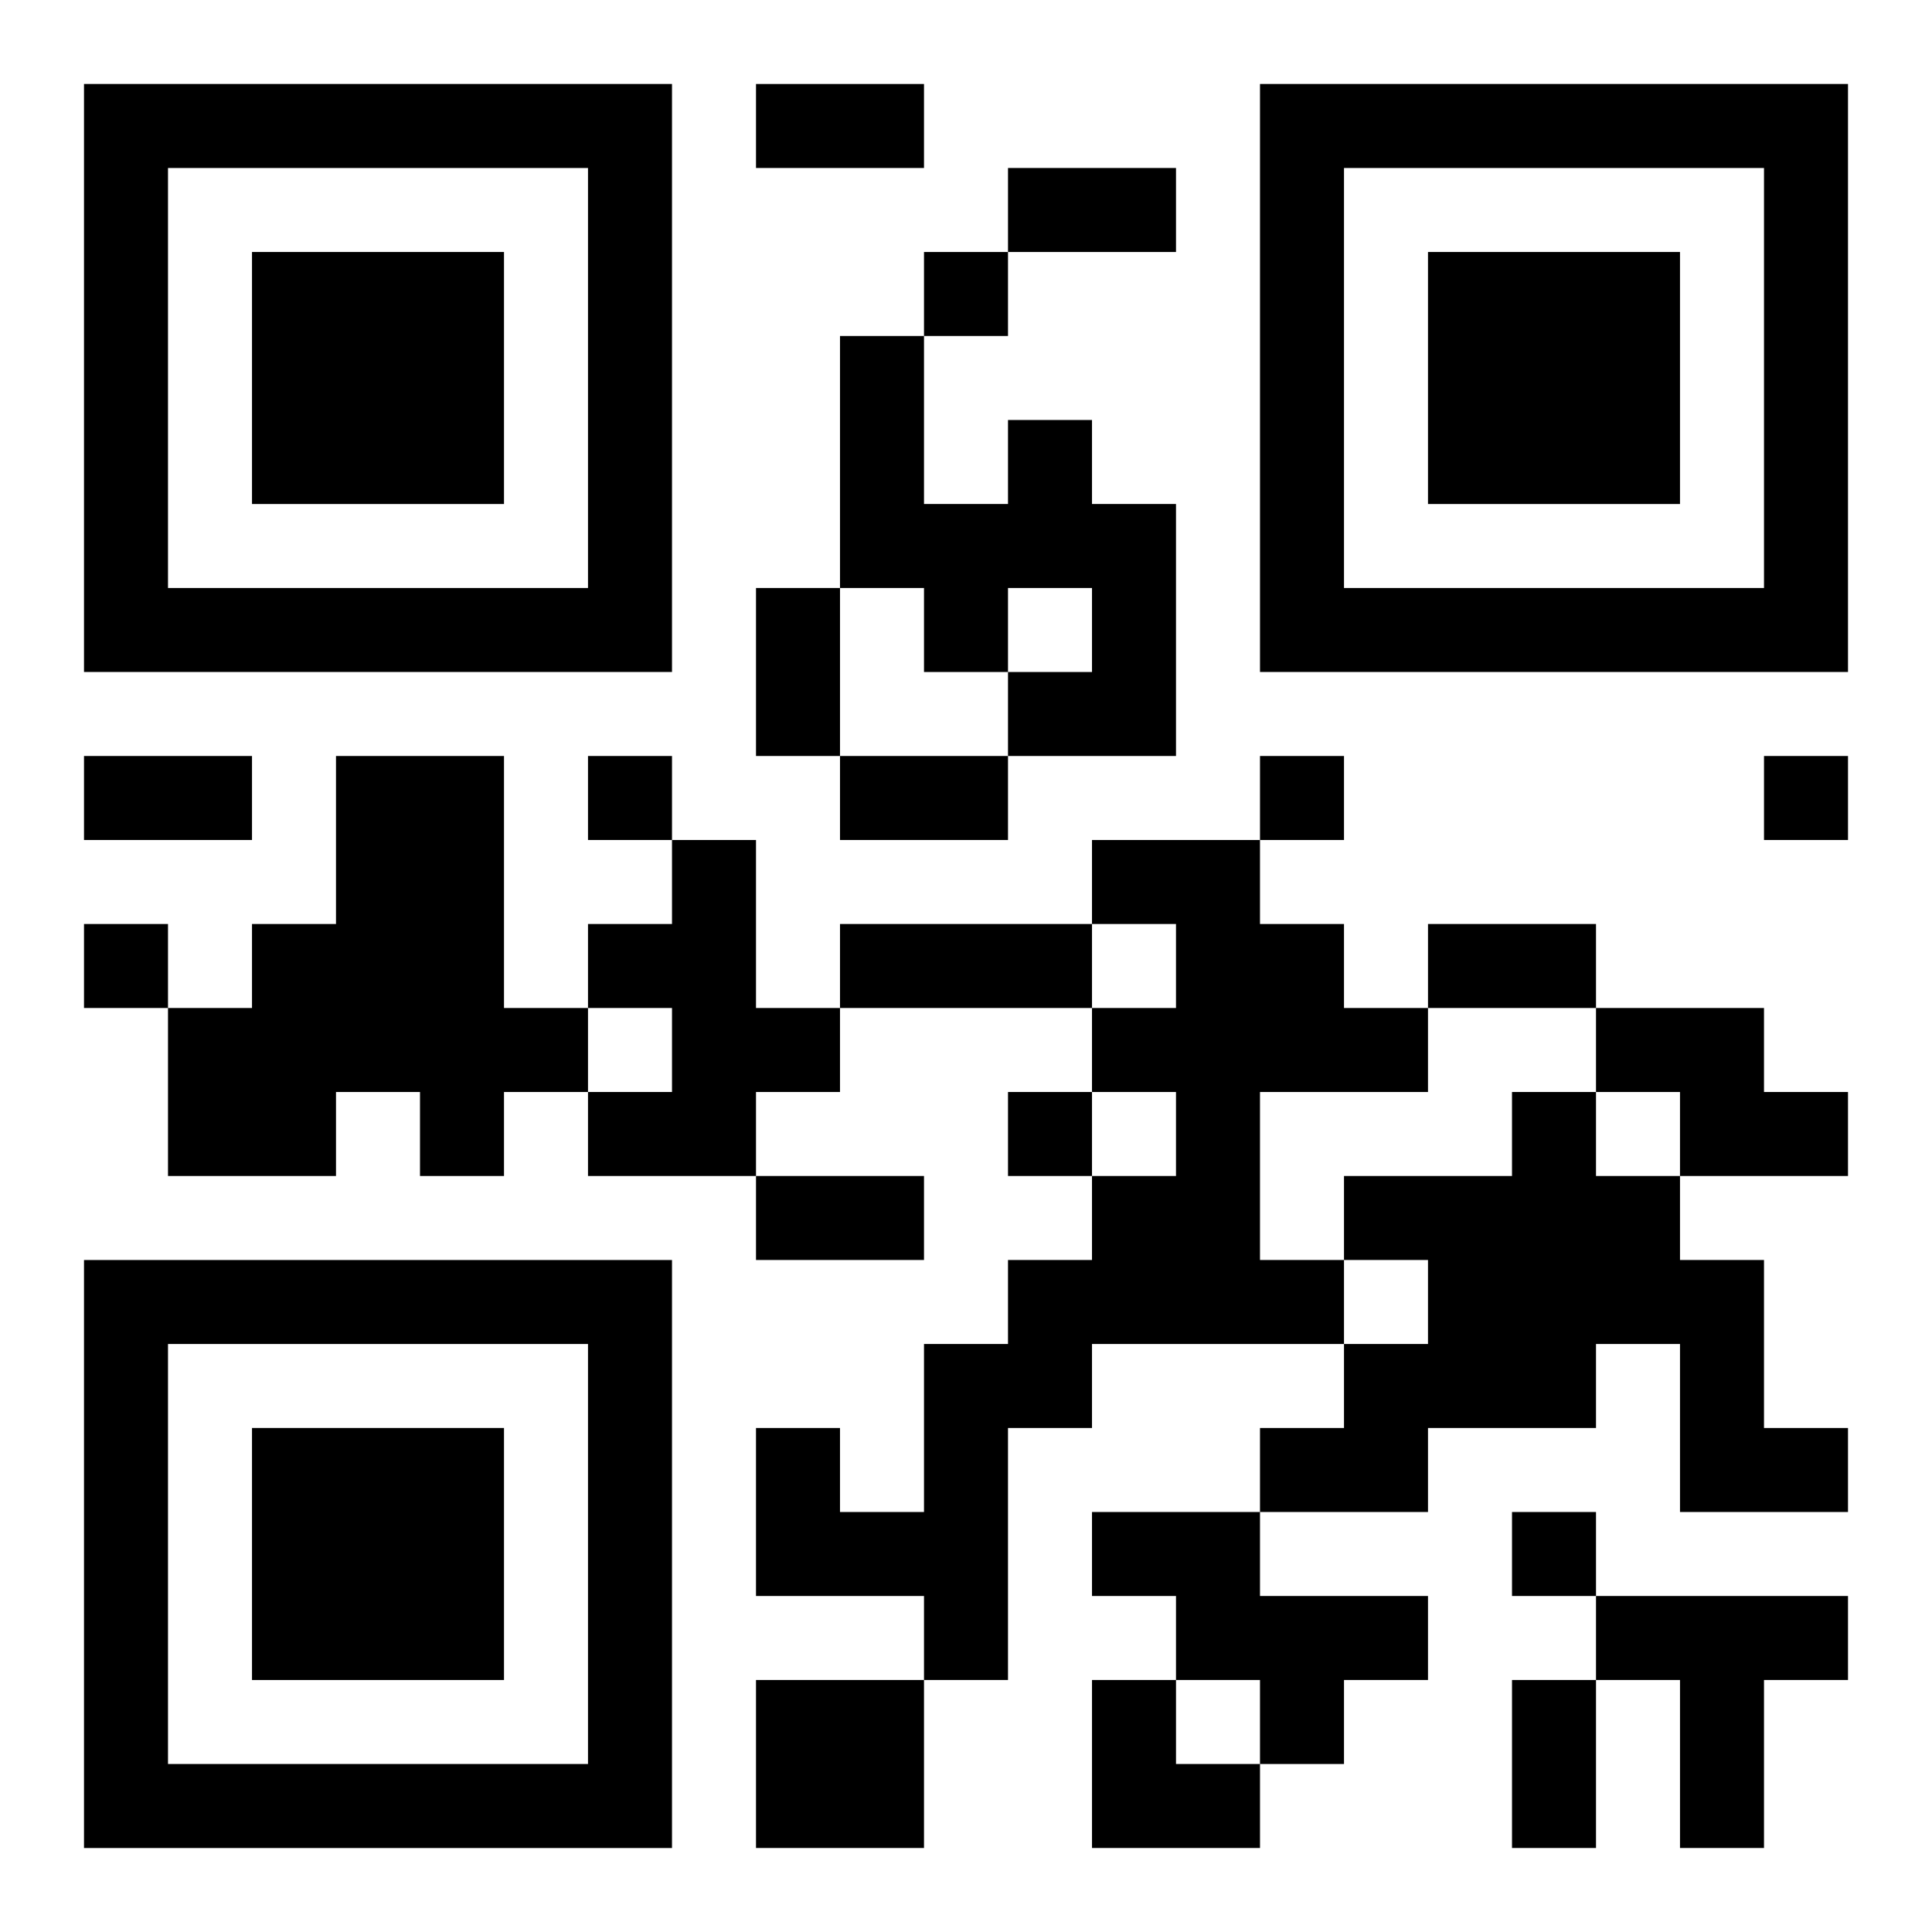 <?xml version="1.0" encoding="UTF-8"?>
<svg width="250" height="250" baseProfile="full" version="1.1" viewBox="-1 -1 23 23" xmlns="http://www.w3.org/2000/svg" xmlns:xlink="http://www.w3.org/1999/xlink"><symbol id="a"><path d="m0 7v7h7v-7h-7zm1 1h5v5h-5v-5zm1 1v3h3v-3h-3z"/></symbol><use y="-7" xlink:href="#a"/><use y="7" xlink:href="#a"/><use x="14" y="-7" xlink:href="#a"/><path d="m11 4h1v1h1v3h-2v-1h1v-1h-1v1h-1v-1h-1v-3h1v2h1v-1m-8 4h2v3h1v1h-1v1h-1v-1h-1v1h-2v-2h1v-1h1v-2m4 1h1v2h1v1h-1v1h-2v-1h1v-1h-1v-1h1v-1m5 0h2v1h1v1h1v1h-2v2h1v1h-3v1h-1v3h-1v-1h-2v-2h1v1h1v-2h1v-1h1v-1h1v-1h-1v-1h1v-1h-1v-1m6 2h2v1h1v1h-2v-1h-1v-1m-1 1h1v1h1v1h1v2h1v1h-2v-2h-1v1h-2v1h-2v-1h1v-1h1v-1h-1v-1h2v-1m-5 5h2v1h2v1h-1v1h-1v-1h-1v-1h-1v-1m6 1h3v1h-1v2h-1v-2h-1v-1m-10 1h2v2h-2v-2m2-17v1h1v-1h-1m-4 6v1h1v-1h-1m8 0v1h1v-1h-1m6 0v1h1v-1h-1m-20 2v1h1v-1h-1m11 2v1h1v-1h-1m6 5v1h1v-1h-1m-9-17h2v1h-2v-1m3 1h2v1h-2v-1m-3 5h1v2h-1v-2m-8 2h2v1h-2v-1m9 0h2v1h-2v-1m0 2h3v1h-3v-1m7 0h2v1h-2v-1m-8 3h2v1h-2v-1m9 6h1v2h-1v-2m-5 0h1v1h1v1h-2z"/></svg>
